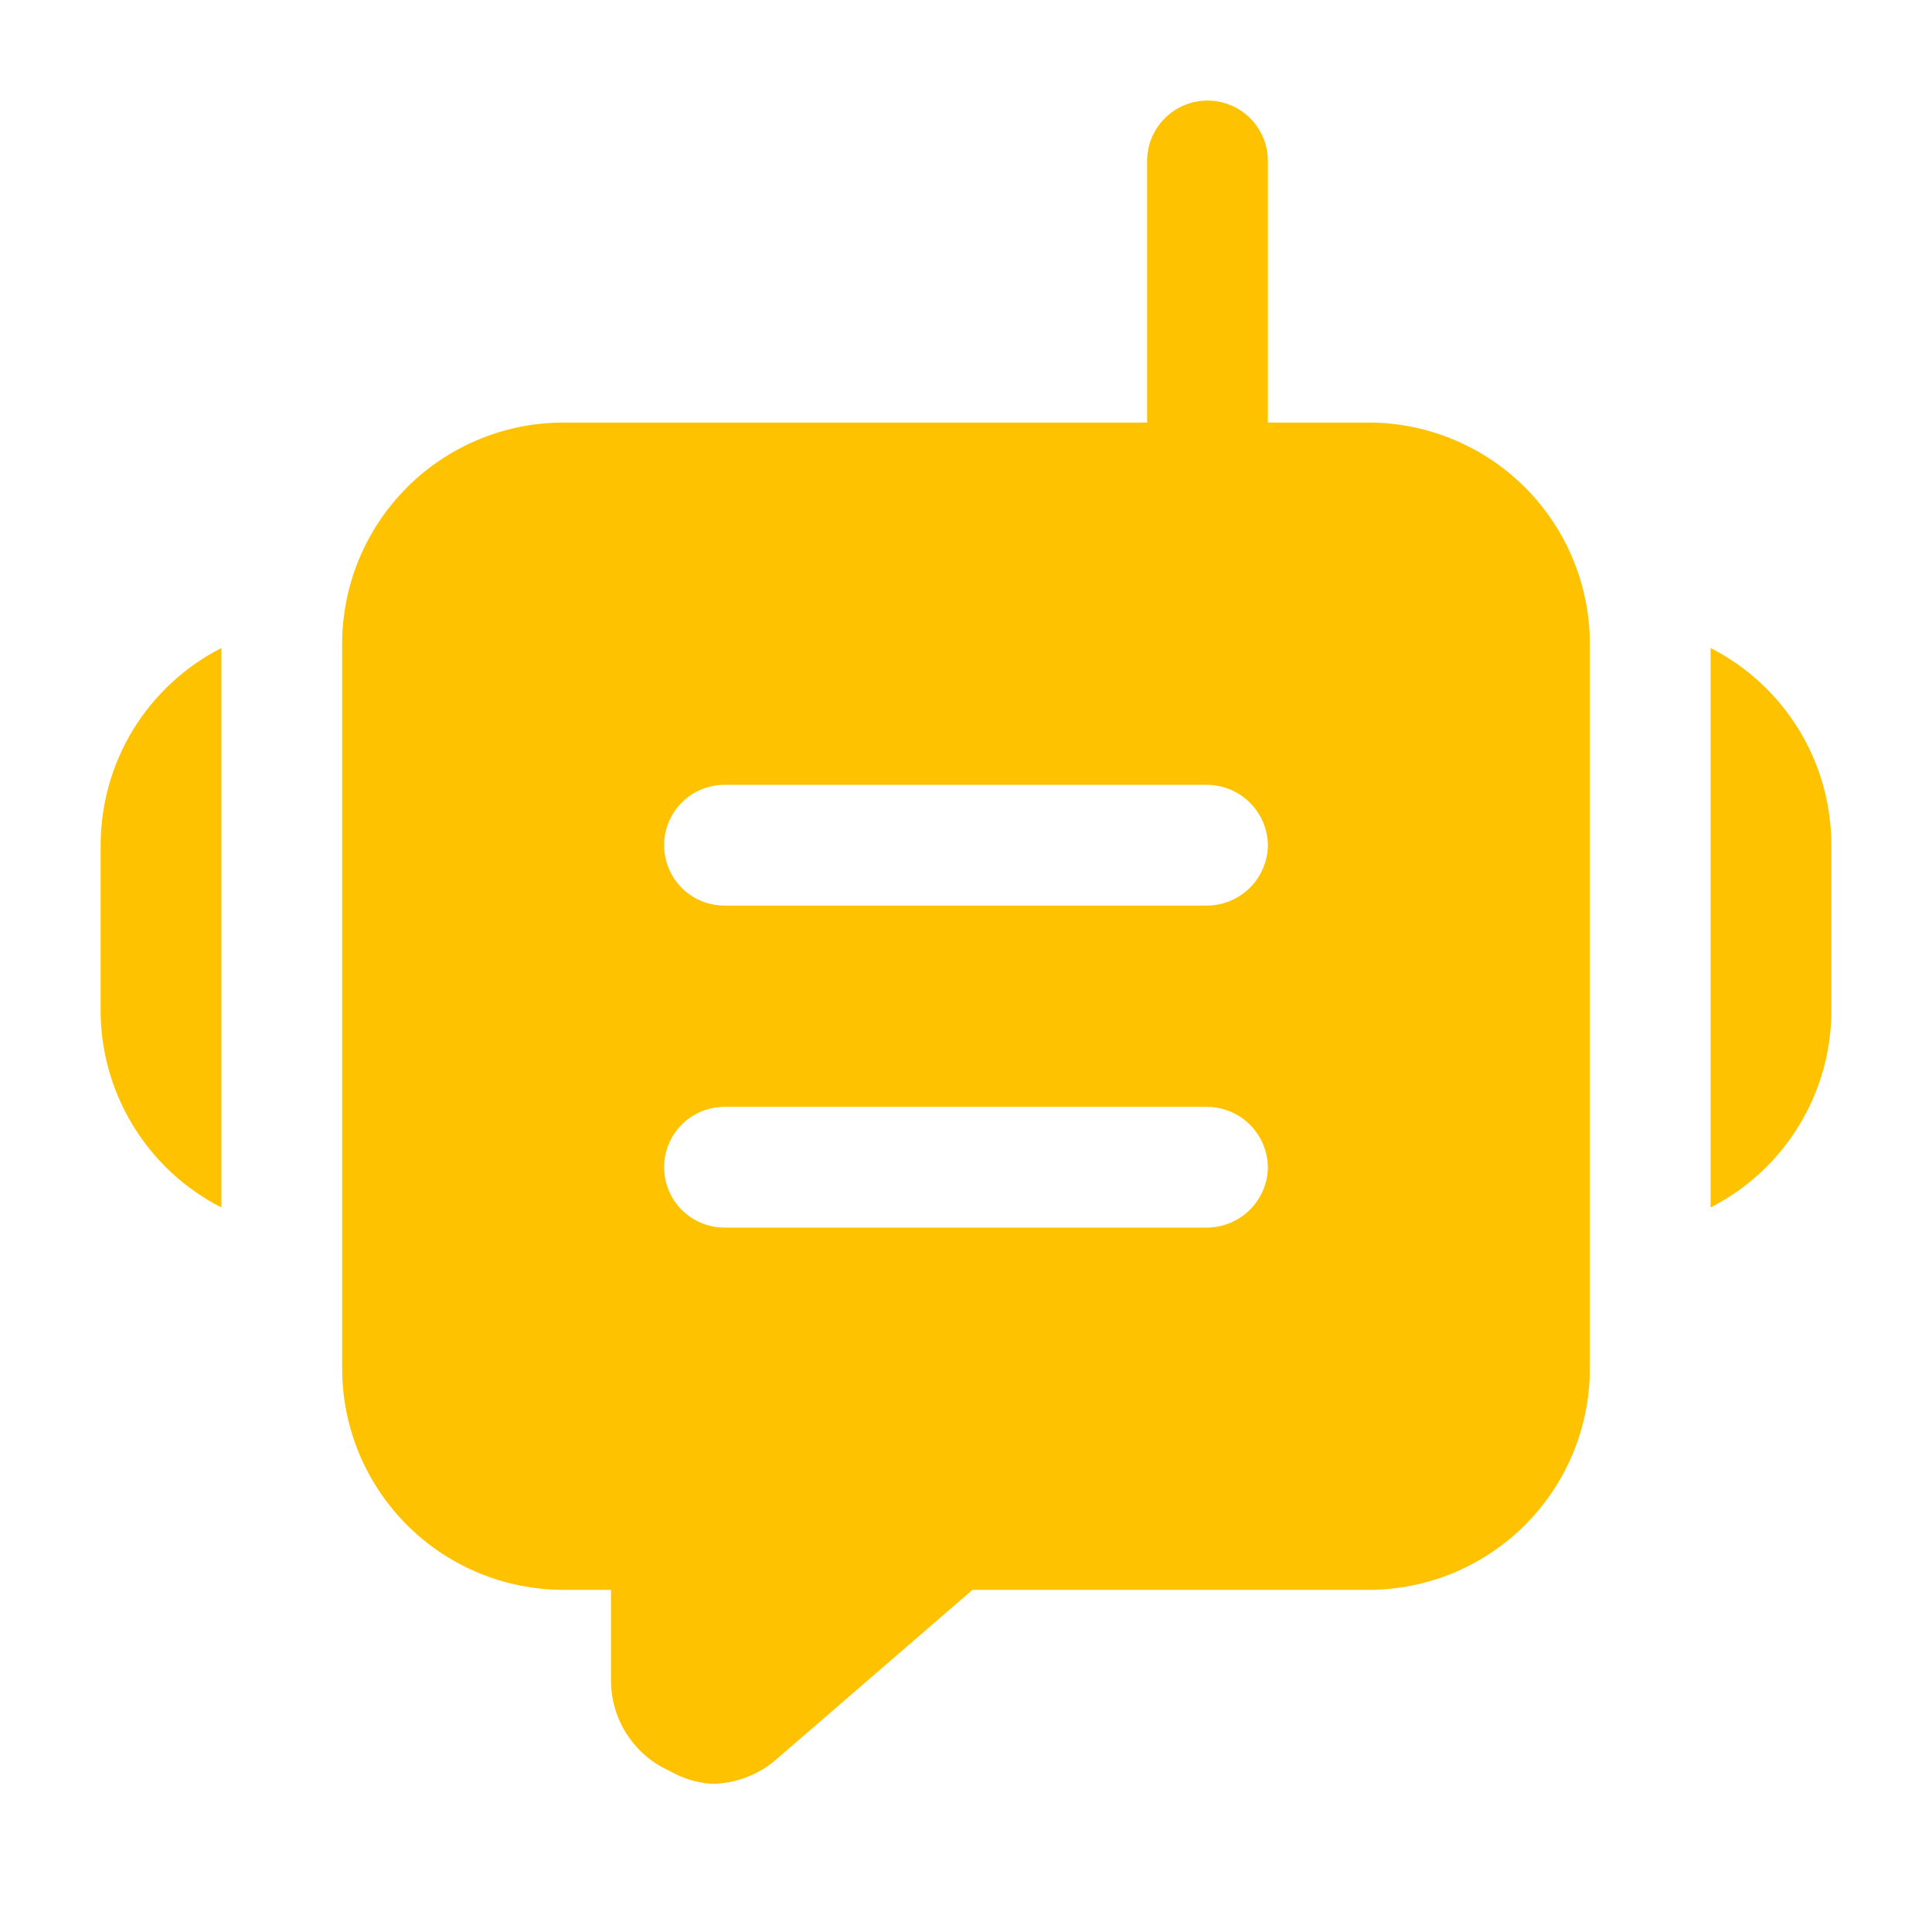 <svg width="32" height="32" viewBox="0 0 32 32" fill="none" xmlns="http://www.w3.org/2000/svg">
<path d="M30.333 13.999V16.666C30.346 17.353 30.165 18.03 29.811 18.619C29.458 19.209 28.946 19.687 28.333 19.999V10.733C28.935 11.04 29.441 11.508 29.794 12.084C30.147 12.661 30.333 13.323 30.333 13.999ZM1.667 13.999V16.666C1.654 17.353 1.835 18.03 2.189 18.619C2.542 19.209 3.054 19.687 3.667 19.999V10.733C3.065 11.04 2.559 11.508 2.206 12.084C1.853 12.661 1.667 13.323 1.667 13.999ZM26.333 10.666V22.666C26.333 23.639 25.947 24.571 25.259 25.259C24.572 25.946 23.639 26.333 22.667 26.333H16.107L12.867 29.133C12.568 29.396 12.185 29.543 11.787 29.546C11.542 29.529 11.305 29.456 11.093 29.333C10.802 29.203 10.555 28.992 10.382 28.724C10.21 28.457 10.118 28.145 10.12 27.826V26.333H9.333C8.361 26.333 7.428 25.946 6.741 25.259C6.053 24.571 5.667 23.639 5.667 22.666V10.666C5.667 9.694 6.053 8.761 6.741 8.073C7.428 7.386 8.361 6.999 9.333 6.999H19V2.666C19 2.401 19.105 2.146 19.293 1.959C19.48 1.771 19.735 1.666 20 1.666C20.265 1.666 20.52 1.771 20.707 1.959C20.895 2.146 21 2.401 21 2.666V6.999H22.667C23.639 6.999 24.572 7.386 25.259 8.073C25.947 8.761 26.333 9.694 26.333 10.666ZM21 19.333C20.997 19.069 20.89 18.816 20.703 18.629C20.517 18.443 20.264 18.336 20 18.333H12C11.735 18.333 11.48 18.438 11.293 18.626C11.105 18.813 11 19.067 11 19.333C11 19.598 11.105 19.852 11.293 20.04C11.48 20.227 11.735 20.333 12 20.333H20C20.264 20.329 20.517 20.223 20.703 20.036C20.89 19.849 20.997 19.597 21 19.333ZM21 13.999C20.997 13.735 20.89 13.483 20.703 13.296C20.517 13.109 20.264 13.003 20 12.999H12C11.735 12.999 11.48 13.105 11.293 13.292C11.105 13.48 11 13.734 11 13.999C11 14.265 11.105 14.519 11.293 14.707C11.48 14.894 11.735 14.999 12 14.999H20C20.264 14.996 20.517 14.889 20.703 14.703C20.89 14.516 20.997 14.264 21 13.999Z" fill="#FFC200"/>
</svg>
